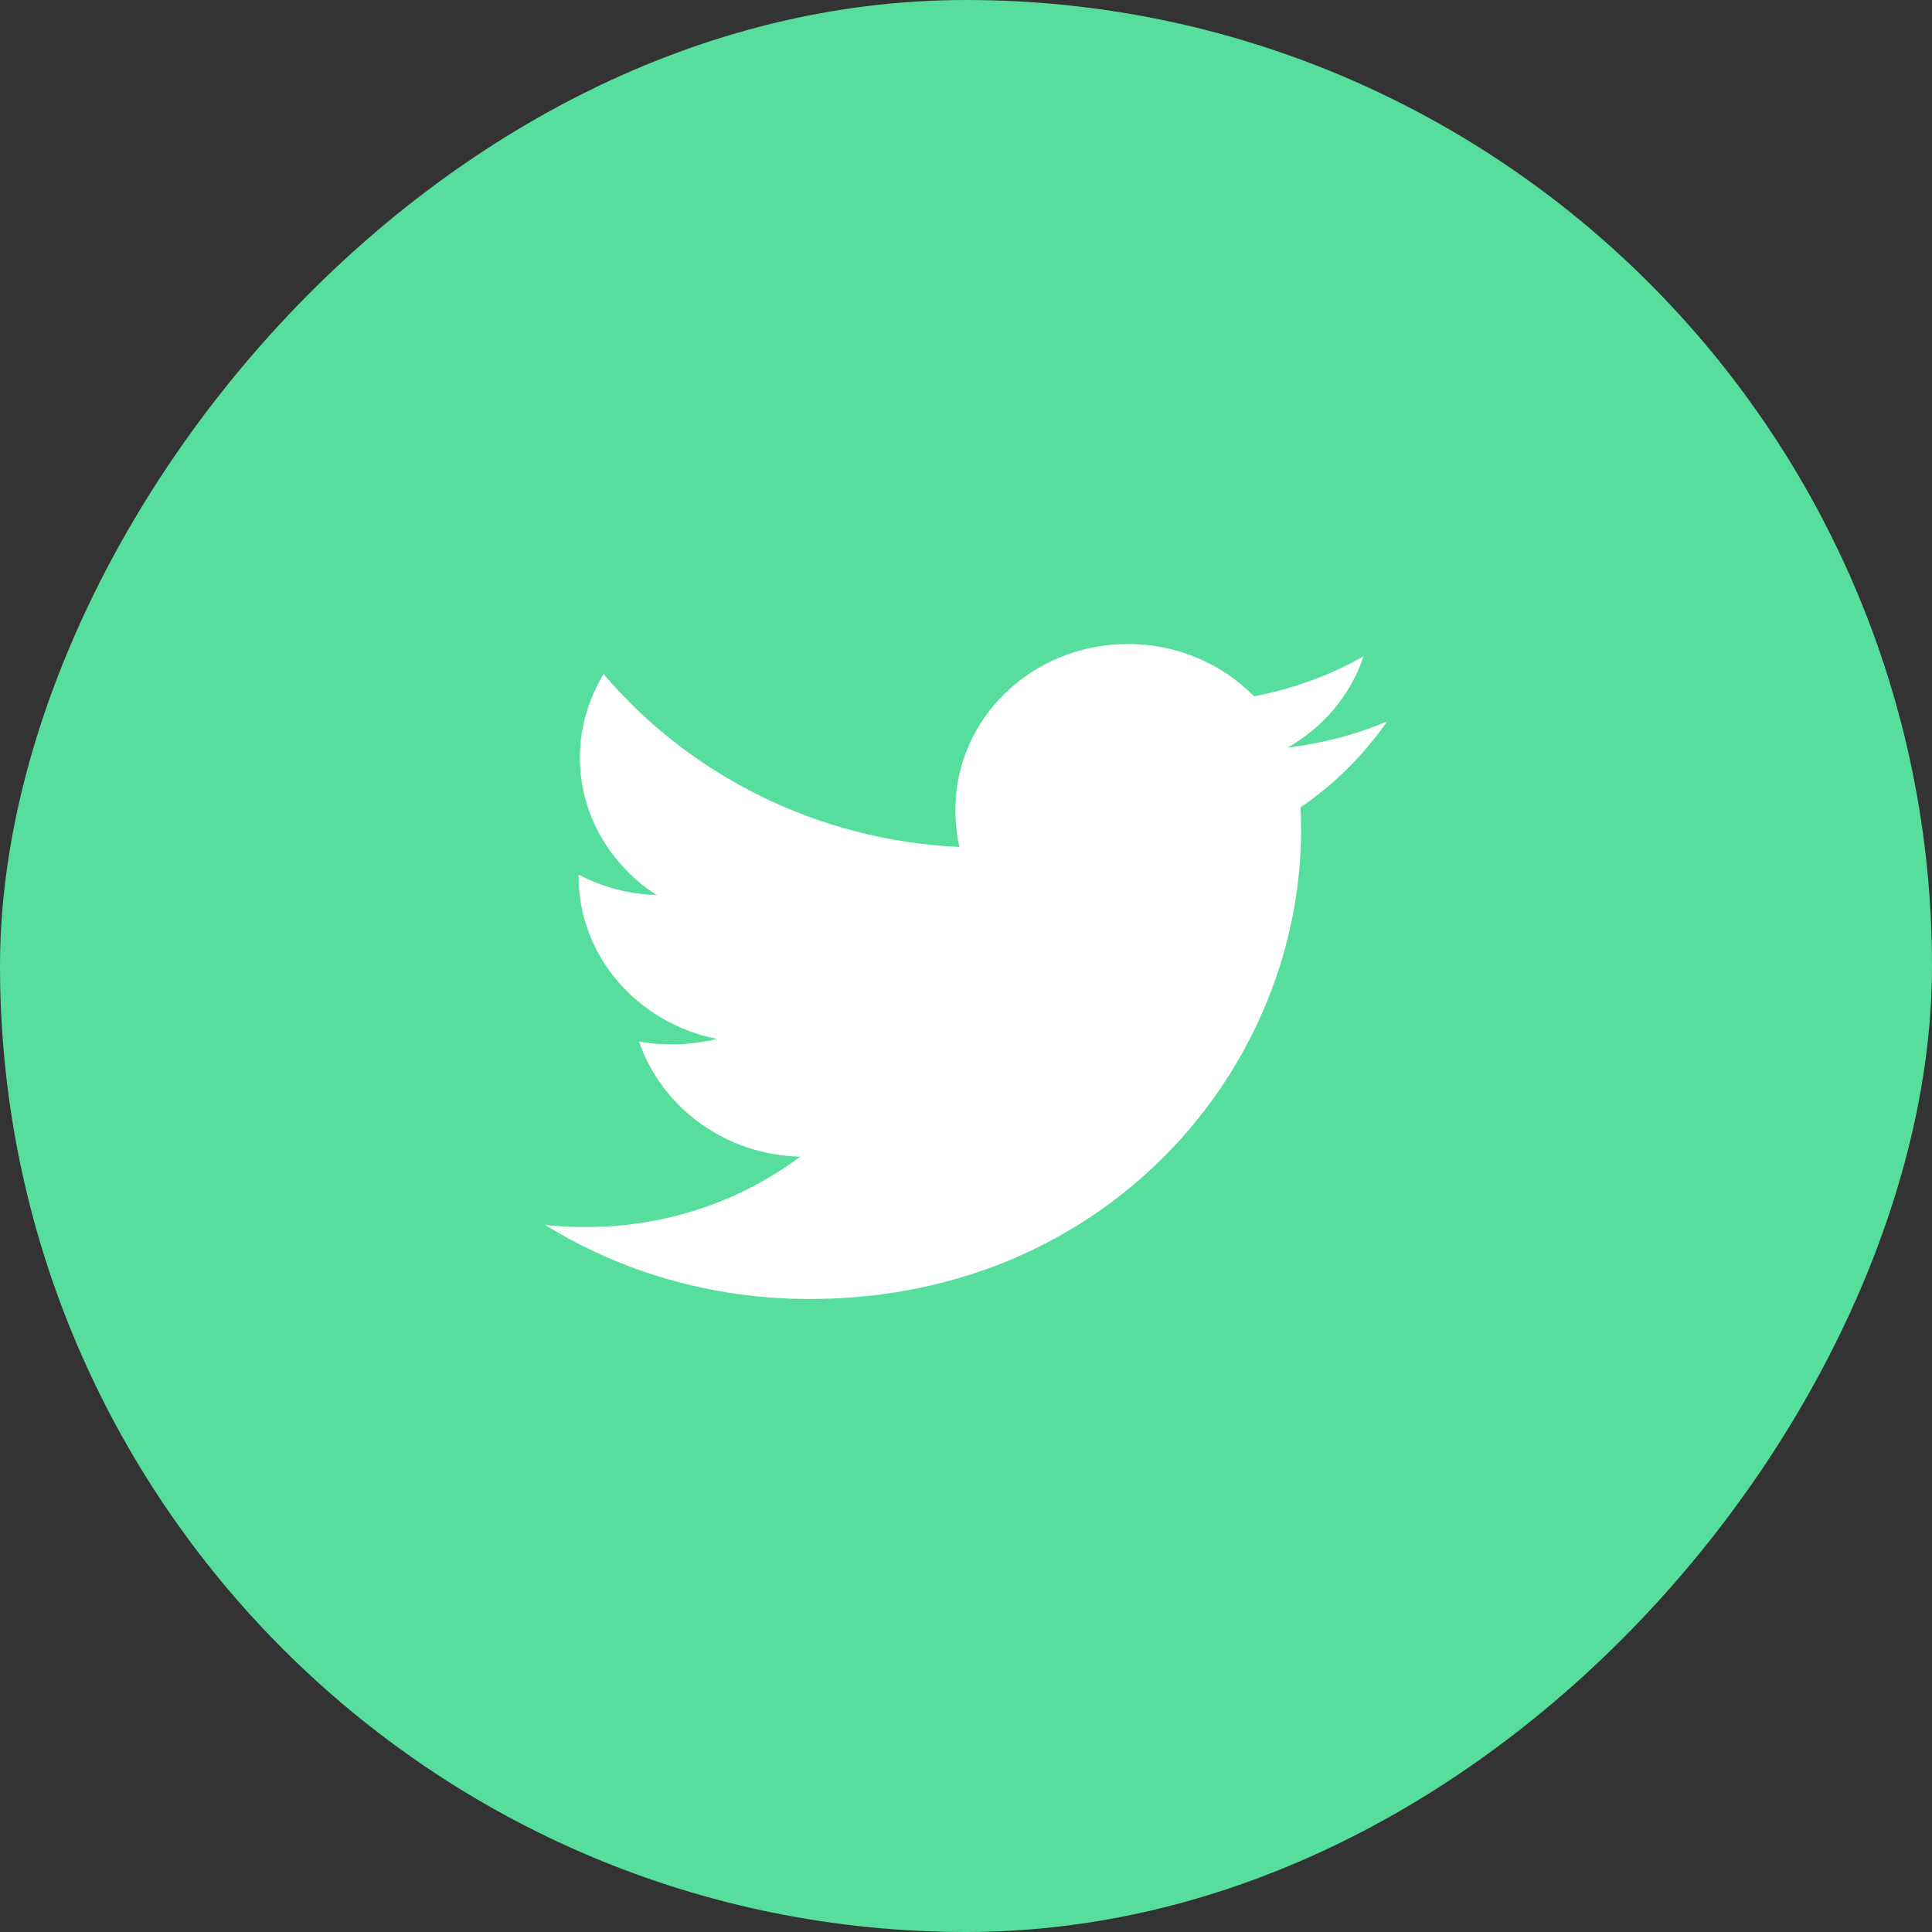<svg width="39" height="39" viewBox="0 0 39 39" fill="none" xmlns="http://www.w3.org/2000/svg">
<rect x="0" y="0" width="39" height="39" fill="#333333" stroke="none"/>
<rect width="39" height="39" rx="19.5" transform="matrix(-1 0 0 1 39 0)" fill="#57DE9C"/>
<path d="M26.253 16.297C26.945 15.828 27.526 15.241 28 14.566V14.565C27.367 14.83 26.695 15.006 25.992 15.092C26.714 14.679 27.266 14.03 27.525 13.248C26.852 13.633 26.108 13.904 25.315 14.056C24.676 13.403 23.764 13 22.77 13C20.84 13 19.287 14.499 19.287 16.337C19.287 16.601 19.31 16.855 19.367 17.098C16.471 16.962 13.906 15.633 12.184 13.607C11.883 14.107 11.706 14.679 11.706 15.294C11.706 16.449 12.327 17.473 13.255 18.067C12.694 18.056 12.145 17.9 11.68 17.656V17.692C11.68 19.313 12.888 20.66 14.472 20.971C14.188 21.045 13.879 21.081 13.559 21.081C13.335 21.081 13.11 21.068 12.899 21.023C13.35 22.344 14.632 23.316 16.155 23.348C14.97 24.235 13.464 24.77 11.834 24.77C11.548 24.77 11.274 24.758 11 24.725C12.544 25.678 14.373 26.222 16.346 26.222C22.497 26.222 26.505 21.31 26.253 16.297Z" fill="white"/>
</svg>
